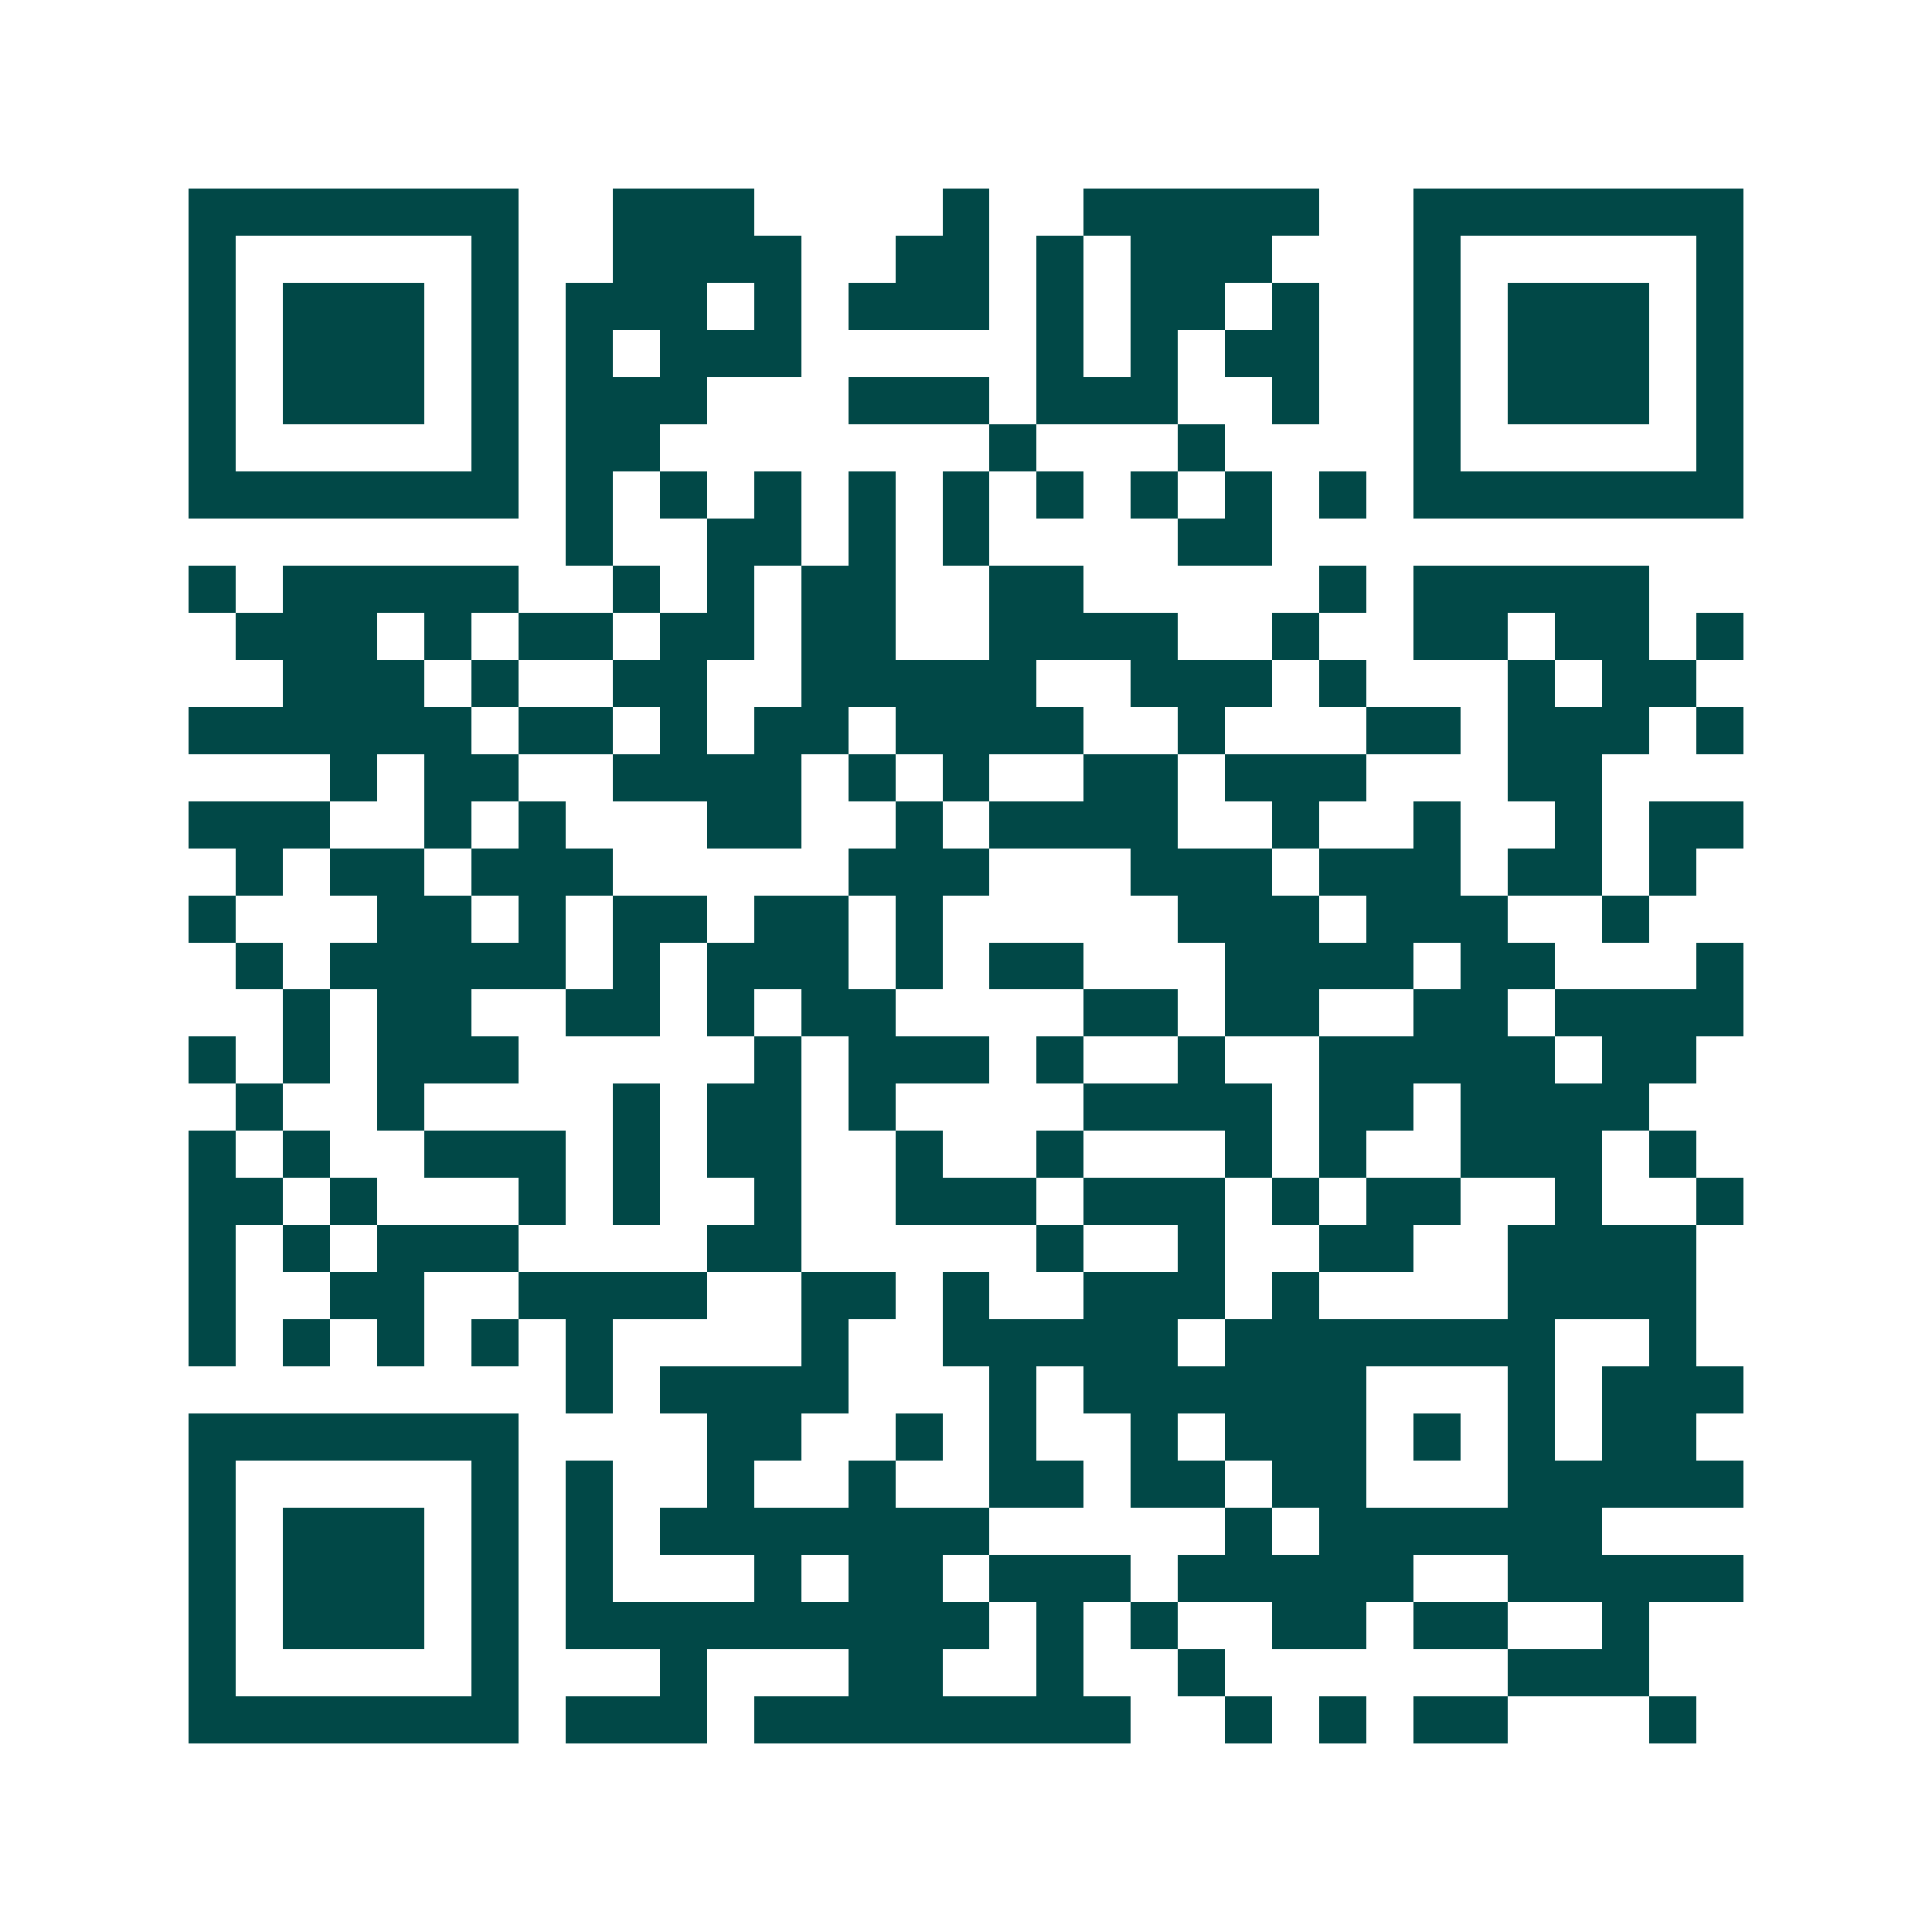 <svg xmlns="http://www.w3.org/2000/svg" width="200" height="200" viewBox="0 0 41 41" shape-rendering="crispEdges"><path fill="#ffffff" d="M0 0h41v41H0z"/><path stroke="#014847" d="M4 4.5h7m2 0h3m4 0h1m2 0h5m2 0h7M4 5.5h1m5 0h1m2 0h4m2 0h2m1 0h1m1 0h3m3 0h1m5 0h1M4 6.5h1m1 0h3m1 0h1m1 0h3m1 0h1m1 0h3m1 0h1m1 0h2m1 0h1m2 0h1m1 0h3m1 0h1M4 7.5h1m1 0h3m1 0h1m1 0h1m1 0h3m5 0h1m1 0h1m1 0h2m2 0h1m1 0h3m1 0h1M4 8.5h1m1 0h3m1 0h1m1 0h3m3 0h3m1 0h3m2 0h1m2 0h1m1 0h3m1 0h1M4 9.5h1m5 0h1m1 0h2m7 0h1m3 0h1m4 0h1m5 0h1M4 10.5h7m1 0h1m1 0h1m1 0h1m1 0h1m1 0h1m1 0h1m1 0h1m1 0h1m1 0h1m1 0h7M12 11.5h1m2 0h2m1 0h1m1 0h1m4 0h2M4 12.5h1m1 0h5m2 0h1m1 0h1m1 0h2m2 0h2m5 0h1m1 0h5M5 13.5h3m1 0h1m1 0h2m1 0h2m1 0h2m2 0h4m2 0h1m2 0h2m1 0h2m1 0h1M6 14.5h3m1 0h1m2 0h2m2 0h5m2 0h3m1 0h1m3 0h1m1 0h2M4 15.5h6m1 0h2m1 0h1m1 0h2m1 0h4m2 0h1m3 0h2m1 0h3m1 0h1M7 16.5h1m1 0h2m2 0h4m1 0h1m1 0h1m2 0h2m1 0h3m3 0h2M4 17.5h3m2 0h1m1 0h1m3 0h2m2 0h1m1 0h4m2 0h1m2 0h1m2 0h1m1 0h2M5 18.5h1m1 0h2m1 0h3m5 0h3m3 0h3m1 0h3m1 0h2m1 0h1M4 19.5h1m3 0h2m1 0h1m1 0h2m1 0h2m1 0h1m5 0h3m1 0h3m2 0h1M5 20.5h1m1 0h5m1 0h1m1 0h3m1 0h1m1 0h2m3 0h4m1 0h2m3 0h1M6 21.5h1m1 0h2m2 0h2m1 0h1m1 0h2m4 0h2m1 0h2m2 0h2m1 0h4M4 22.5h1m1 0h1m1 0h3m5 0h1m1 0h3m1 0h1m2 0h1m2 0h5m1 0h2M5 23.5h1m2 0h1m4 0h1m1 0h2m1 0h1m4 0h4m1 0h2m1 0h4M4 24.5h1m1 0h1m2 0h3m1 0h1m1 0h2m2 0h1m2 0h1m3 0h1m1 0h1m2 0h3m1 0h1M4 25.5h2m1 0h1m3 0h1m1 0h1m2 0h1m2 0h3m1 0h3m1 0h1m1 0h2m2 0h1m2 0h1M4 26.5h1m1 0h1m1 0h3m4 0h2m5 0h1m2 0h1m2 0h2m2 0h4M4 27.5h1m2 0h2m2 0h4m2 0h2m1 0h1m2 0h3m1 0h1m4 0h4M4 28.5h1m1 0h1m1 0h1m1 0h1m1 0h1m4 0h1m2 0h5m1 0h7m2 0h1M12 29.5h1m1 0h4m3 0h1m1 0h6m3 0h1m1 0h3M4 30.5h7m4 0h2m2 0h1m1 0h1m2 0h1m1 0h3m1 0h1m1 0h1m1 0h2M4 31.5h1m5 0h1m1 0h1m2 0h1m2 0h1m2 0h2m1 0h2m1 0h2m3 0h5M4 32.5h1m1 0h3m1 0h1m1 0h1m1 0h7m5 0h1m1 0h6M4 33.5h1m1 0h3m1 0h1m1 0h1m3 0h1m1 0h2m1 0h3m1 0h5m2 0h5M4 34.5h1m1 0h3m1 0h1m1 0h9m1 0h1m1 0h1m2 0h2m1 0h2m2 0h1M4 35.5h1m5 0h1m3 0h1m3 0h2m2 0h1m2 0h1m6 0h3M4 36.5h7m1 0h3m1 0h8m2 0h1m1 0h1m1 0h2m3 0h1"/></svg>
